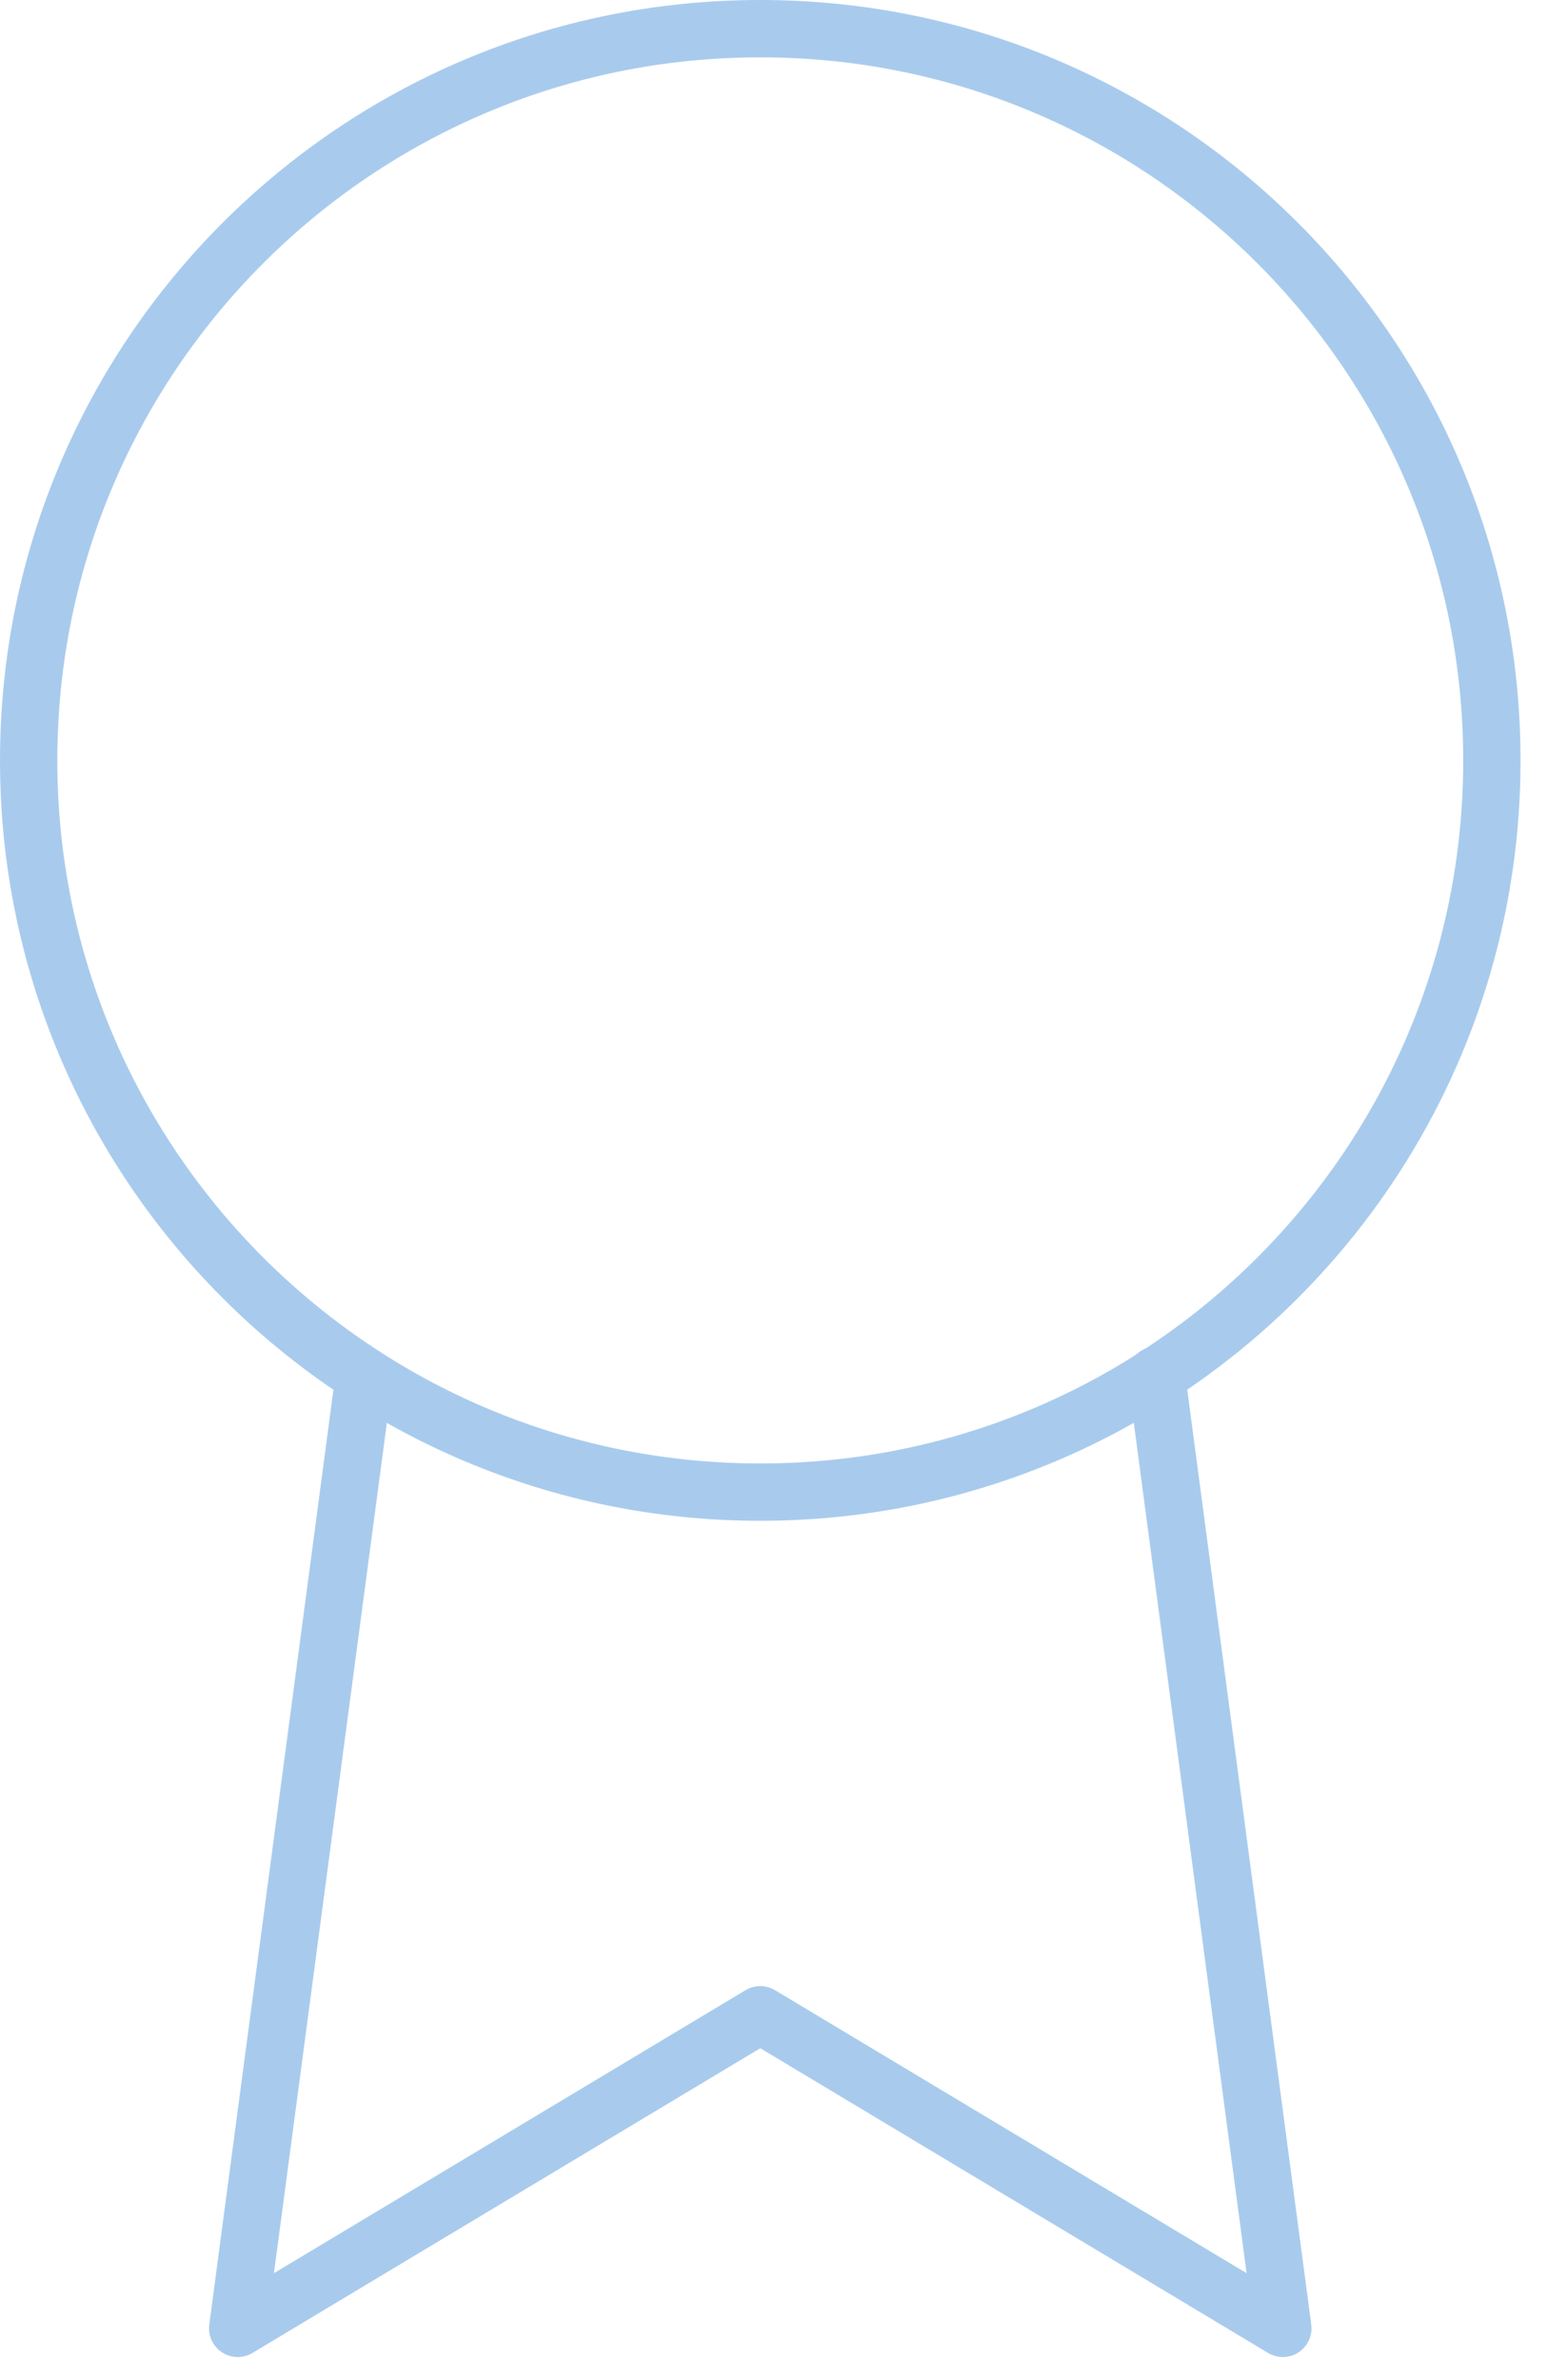 <?xml version="1.0" encoding="UTF-8"?> <svg xmlns="http://www.w3.org/2000/svg" width="54" height="83" viewBox="0 0 54 83" fill="none"> <path d="M26.521 52.042C40.616 52.042 52.042 40.616 52.042 26.521C52.042 12.426 40.616 1 26.521 1C12.426 1 1 12.426 1 26.521C1 40.616 12.426 52.042 26.521 52.042Z" stroke="#A8CBED" stroke-width="2" stroke-linecap="round" stroke-linejoin="round"></path> <path d="M12.703 47.995L8.292 81.208L26.521 70.271L44.75 81.208L40.339 47.958" stroke="#A8CBED" stroke-width="2" stroke-linecap="round" stroke-linejoin="round"></path> </svg> 
